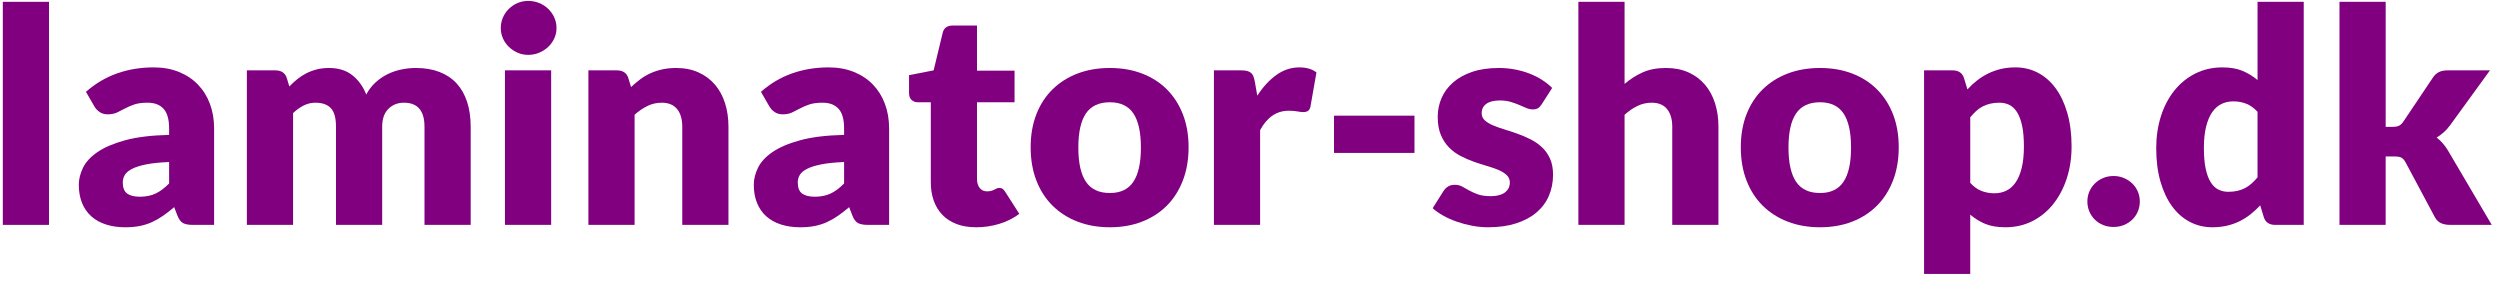 <?xml version="1.0" encoding="utf-8"?>
<!-- Generator: Adobe Illustrator 15.1.0, SVG Export Plug-In  -->
<!DOCTYPE svg PUBLIC "-//W3C//DTD SVG 1.1//EN" "http://www.w3.org/Graphics/SVG/1.1/DTD/svg11.dtd">
<svg version="1.1"
	 xmlns="http://www.w3.org/2000/svg" xmlns:xlink="http://www.w3.org/1999/xlink" xmlns:a="http://ns.adobe.com/AdobeSVGViewerExtensions/3.0/"
	 x="0px" y="0px" width="302px" height="34px" viewBox="-0.34 -0.112 302 34" enable-background="new -0.34 -0.112 302 34"
	 xml:space="preserve">
<defs>
</defs>
<path fill="#800080" d="M5.58,0.108v26.946H0V0.108H5.58z"/>
<path fill="#800080" d="M22.968,27.054c-0.528,0-0.927-0.072-1.197-0.216c-0.27-0.145-0.495-0.444-0.675-0.9L20.7,24.912
	c-0.468,0.396-0.918,0.745-1.35,1.045c-0.432,0.3-0.879,0.555-1.341,0.765s-0.954,0.366-1.476,0.468s-1.101,0.153-1.737,0.153
	c-0.852,0-1.626-0.111-2.322-0.333c-0.696-0.222-1.287-0.549-1.773-0.981c-0.486-0.432-0.861-0.969-1.125-1.61
	c-0.264-0.643-0.396-1.383-0.396-2.223c0-0.66,0.168-1.338,0.504-2.035c0.335-0.695,0.918-1.328,1.746-1.898
	c0.828-0.57,1.944-1.047,3.348-1.431c1.404-0.384,3.174-0.6,5.31-0.648V15.39c0-1.092-0.225-1.881-0.675-2.367
	c-0.45-0.486-1.089-0.729-1.917-0.729c-0.66,0-1.2,0.072-1.62,0.216c-0.42,0.144-0.795,0.306-1.125,0.486
	c-0.33,0.18-0.651,0.342-0.963,0.486c-0.313,0.144-0.684,0.216-1.116,0.216c-0.384,0-0.711-0.093-0.981-0.279
	s-0.483-0.417-0.639-0.693l-1.008-1.746c1.128-0.996,2.379-1.737,3.753-2.223c1.374-0.486,2.847-0.729,4.419-0.729
	c1.128,0,2.145,0.183,3.051,0.549c0.906,0.366,1.674,0.876,2.304,1.53c0.63,0.654,1.113,1.431,1.449,2.331
	c0.336,0.9,0.504,1.884,0.504,2.952v11.664H22.968z M16.549,23.652c0.722,0,1.354-0.125,1.896-0.377
	c0.542-0.253,1.09-0.66,1.644-1.225v-2.592c-1.12,0.048-2.041,0.144-2.763,0.287c-0.722,0.145-1.294,0.324-1.715,0.541
	c-0.421,0.216-0.713,0.462-0.875,0.738C14.571,21.3,14.49,21.6,14.49,21.924c0,0.636,0.174,1.083,0.524,1.341
	C15.363,23.523,15.874,23.652,16.549,23.652z"/>
<path fill="#800080" d="M29.483,27.054V8.388h3.456c0.348,0,0.639,0.078,0.873,0.234c0.234,0.156,0.399,0.39,0.495,0.702
	l0.306,1.008c0.312-0.324,0.636-0.621,0.972-0.891c0.335-0.27,0.699-0.504,1.089-0.702c0.39-0.198,0.81-0.354,1.26-0.468
	c0.45-0.114,0.945-0.171,1.485-0.171c1.127,0,2.061,0.291,2.799,0.873s1.299,1.359,1.683,2.331c0.312-0.576,0.693-1.068,1.143-1.476
	c0.45-0.408,0.936-0.738,1.458-0.99S47.576,8.4,48.158,8.28s1.161-0.18,1.737-0.18c1.068,0,2.016,0.159,2.844,0.477
	c0.828,0.318,1.521,0.78,2.079,1.386s0.981,1.35,1.269,2.232c0.288,0.882,0.432,1.881,0.432,2.997v11.862h-5.58V15.192
	c0-1.932-0.828-2.898-2.484-2.898c-0.756,0-1.383,0.249-1.881,0.747c-0.498,0.498-0.747,1.215-0.747,2.151v11.862h-5.58V15.192
	c0-1.068-0.21-1.818-0.63-2.25c-0.42-0.432-1.038-0.648-1.854-0.648c-0.504,0-0.981,0.114-1.431,0.342
	c-0.45,0.228-0.873,0.534-1.269,0.918v13.5H29.483z"/>
<path fill="#800080" d="M66.887,3.276c0,0.444-0.09,0.861-0.27,1.251c-0.18,0.39-0.426,0.732-0.738,1.026s-0.675,0.528-1.089,0.702
	c-0.414,0.174-0.855,0.261-1.323,0.261c-0.456,0-0.882-0.087-1.278-0.261s-0.747-0.408-1.053-0.702
	c-0.306-0.294-0.546-0.636-0.72-1.026c-0.174-0.39-0.261-0.807-0.261-1.251c0-0.456,0.087-0.882,0.261-1.278
	c0.174-0.396,0.414-0.744,0.72-1.044c0.306-0.3,0.657-0.534,1.053-0.702S63.011,0,63.467,0c0.468,0,0.909,0.084,1.323,0.252
	c0.414,0.168,0.777,0.402,1.089,0.702c0.312,0.3,0.558,0.648,0.738,1.044C66.797,2.394,66.887,2.82,66.887,3.276z M66.239,8.388
	v18.666h-5.58V8.388H66.239z"/>
<path fill="#800080" d="M70.739,27.054V8.388h3.456c0.348,0,0.639,0.078,0.873,0.234c0.234,0.156,0.399,0.39,0.495,0.702l0.324,1.08
	c0.36-0.336,0.732-0.648,1.116-0.936c0.384-0.288,0.795-0.531,1.233-0.729c0.438-0.198,0.912-0.354,1.422-0.468
	c0.51-0.114,1.065-0.171,1.665-0.171c1.02,0,1.922,0.177,2.708,0.531s1.449,0.846,1.989,1.476c0.54,0.63,0.948,1.38,1.224,2.25
	c0.276,0.87,0.414,1.815,0.414,2.835v11.862h-5.58V15.192c0-0.912-0.21-1.623-0.629-2.133c-0.42-0.51-1.038-0.765-1.854-0.765
	c-0.612,0-1.188,0.132-1.728,0.396c-0.54,0.264-1.056,0.618-1.548,1.062v13.302H70.739z"/>
<path fill="#800080" d="M104.506,27.054c-0.528,0-0.927-0.072-1.197-0.216c-0.27-0.145-0.494-0.444-0.675-0.9l-0.396-1.026
	c-0.469,0.396-0.918,0.745-1.351,1.045c-0.432,0.3-0.879,0.555-1.341,0.765s-0.954,0.366-1.476,0.468
	c-0.522,0.102-1.102,0.153-1.737,0.153c-0.853,0-1.626-0.111-2.322-0.333s-1.287-0.549-1.772-0.981
	c-0.486-0.432-0.861-0.969-1.125-1.61c-0.265-0.643-0.396-1.383-0.396-2.223c0-0.66,0.168-1.338,0.504-2.035
	c0.336-0.695,0.918-1.328,1.746-1.898s1.944-1.047,3.349-1.431c1.403-0.384,3.174-0.6,5.31-0.648V15.39
	c0-1.092-0.225-1.881-0.675-2.367c-0.45-0.486-1.089-0.729-1.917-0.729c-0.66,0-1.2,0.072-1.62,0.216s-0.795,0.306-1.125,0.486
	c-0.33,0.18-0.651,0.342-0.963,0.486c-0.313,0.144-0.685,0.216-1.116,0.216c-0.384,0-0.711-0.093-0.98-0.279
	c-0.271-0.186-0.483-0.417-0.64-0.693l-1.008-1.746c1.128-0.996,2.379-1.737,3.753-2.223c1.374-0.486,2.847-0.729,4.419-0.729
	c1.128,0,2.145,0.183,3.051,0.549c0.906,0.366,1.675,0.876,2.305,1.53c0.63,0.654,1.112,1.431,1.448,2.331
	c0.336,0.9,0.504,1.884,0.504,2.952v11.664H104.506z M98.087,23.652c0.722,0,1.354-0.125,1.896-0.377
	c0.542-0.253,1.09-0.66,1.644-1.225v-2.592c-1.119,0.048-2.041,0.144-2.763,0.287c-0.723,0.145-1.294,0.324-1.716,0.541
	c-0.421,0.216-0.713,0.462-0.876,0.738c-0.162,0.275-0.243,0.575-0.243,0.899c0,0.636,0.174,1.083,0.523,1.341
	C96.9,23.523,97.412,23.652,98.087,23.652z"/>
<path fill="#800080" d="M117.573,27.342c-0.888,0-1.671-0.129-2.349-0.387c-0.679-0.258-1.248-0.624-1.71-1.099
	c-0.463-0.474-0.813-1.047-1.054-1.719s-0.359-1.422-0.359-2.25V12.24h-1.584c-0.288,0-0.534-0.093-0.738-0.279
	s-0.306-0.459-0.306-0.819V8.964l2.97-0.576l1.098-4.554c0.145-0.576,0.552-0.864,1.225-0.864h2.916v5.454h4.536v3.816h-4.536v9.27
	c0,0.433,0.104,0.789,0.314,1.071c0.21,0.281,0.514,0.423,0.909,0.423c0.204,0,0.375-0.021,0.513-0.063
	c0.138-0.041,0.258-0.09,0.36-0.144c0.102-0.054,0.198-0.103,0.288-0.144c0.09-0.043,0.195-0.063,0.314-0.063
	c0.168,0,0.304,0.039,0.405,0.116c0.102,0.078,0.207,0.201,0.315,0.369l1.691,2.646c-0.72,0.54-1.529,0.945-2.43,1.215
	C119.463,27.208,118.533,27.342,117.573,27.342z"/>
<path fill="#800080" d="M133.737,8.1c1.416,0,2.706,0.222,3.87,0.666c1.164,0.444,2.163,1.08,2.997,1.908s1.482,1.833,1.944,3.015
	c0.462,1.182,0.693,2.511,0.693,3.987c0,1.487-0.231,2.829-0.693,4.022c-0.462,1.195-1.11,2.209-1.944,3.043
	s-1.833,1.476-2.997,1.926s-2.454,0.675-3.87,0.675c-1.428,0-2.727-0.225-3.896-0.675s-2.178-1.092-3.024-1.926
	c-0.846-0.834-1.5-1.848-1.962-3.043c-0.462-1.193-0.692-2.535-0.692-4.022c0-1.476,0.23-2.805,0.692-3.987
	c0.462-1.182,1.116-2.187,1.962-3.015c0.847-0.828,1.854-1.464,3.024-1.908C131.011,8.322,132.31,8.1,133.737,8.1z M133.737,23.203
	c1.284,0,2.229-0.453,2.835-1.359c0.606-0.906,0.909-2.283,0.909-4.131c0-1.848-0.303-3.222-0.909-4.122
	c-0.605-0.9-1.551-1.35-2.835-1.35c-1.319,0-2.285,0.45-2.897,1.35s-0.918,2.274-0.918,4.122c0,1.848,0.306,3.225,0.918,4.131
	S132.418,23.203,133.737,23.203z"/>
<path fill="#800080" d="M146.301,27.054V8.388h3.312c0.276,0,0.507,0.024,0.693,0.072c0.186,0.048,0.342,0.124,0.468,0.225
	c0.126,0.102,0.222,0.237,0.288,0.405c0.065,0.168,0.123,0.372,0.171,0.612l0.307,1.746c0.684-1.056,1.451-1.89,2.304-2.502
	c0.852-0.612,1.782-0.918,2.79-0.918c0.852,0,1.536,0.204,2.052,0.612l-0.72,4.104c-0.048,0.252-0.145,0.429-0.288,0.531
	c-0.145,0.102-0.336,0.153-0.576,0.153c-0.204,0-0.444-0.027-0.72-0.081c-0.276-0.054-0.624-0.081-1.044-0.081
	c-1.465,0-2.616,0.78-3.456,2.34v11.448H146.301z"/>
<path fill="#800080" d="M160.809,13.86h9.72v4.5h-9.72V13.86z"/>
<path fill="#800080" d="M185.902,12.474c-0.144,0.228-0.296,0.39-0.458,0.486c-0.161,0.096-0.368,0.144-0.619,0.144
	c-0.264,0-0.527-0.057-0.791-0.171c-0.263-0.114-0.548-0.237-0.853-0.369c-0.306-0.132-0.65-0.254-1.033-0.369
	s-0.82-0.171-1.311-0.171c-0.707,0-1.249,0.135-1.626,0.405s-0.565,0.645-0.565,1.125c0,0.348,0.122,0.636,0.368,0.864
	c0.245,0.229,0.571,0.429,0.979,0.603c0.407,0.174,0.868,0.339,1.383,0.495c0.516,0.156,1.042,0.33,1.581,0.522
	c0.539,0.192,1.065,0.417,1.581,0.675c0.515,0.258,0.976,0.575,1.383,0.954c0.407,0.378,0.733,0.837,0.979,1.377
	c0.246,0.539,0.369,1.188,0.369,1.943c0,0.925-0.169,1.776-0.505,2.557c-0.336,0.779-0.837,1.451-1.503,2.016
	s-1.487,1.002-2.466,1.314c-0.978,0.312-2.103,0.468-3.375,0.468c-0.636,0-1.271-0.061-1.908-0.18
	c-0.636-0.12-1.251-0.282-1.845-0.486s-1.143-0.447-1.646-0.729c-0.504-0.281-0.937-0.585-1.296-0.908l1.296-2.053
	c0.155-0.24,0.342-0.429,0.558-0.566c0.216-0.139,0.498-0.207,0.846-0.207c0.324,0,0.615,0.072,0.873,0.216s0.537,0.3,0.837,0.468
	s0.651,0.324,1.054,0.469c0.401,0.144,0.908,0.215,1.521,0.215c0.432,0,0.798-0.045,1.098-0.135s0.54-0.213,0.721-0.369
	c0.18-0.155,0.312-0.33,0.396-0.521s0.126-0.39,0.126-0.594c0-0.372-0.126-0.678-0.378-0.918s-0.582-0.447-0.99-0.621
	c-0.407-0.174-0.873-0.336-1.395-0.486c-0.522-0.15-1.053-0.32-1.593-0.513S176.621,19,176.1,18.729
	c-0.522-0.271-0.987-0.612-1.396-1.026s-0.738-0.92-0.99-1.521c-0.252-0.6-0.378-1.326-0.378-2.178c0-0.792,0.153-1.545,0.459-2.259
	c0.307-0.714,0.766-1.341,1.377-1.881c0.612-0.54,1.38-0.969,2.305-1.287C178.4,8.259,179.48,8.1,180.716,8.1
	c0.672,0,1.323,0.06,1.953,0.18s1.221,0.288,1.773,0.504c0.552,0.216,1.056,0.471,1.512,0.765s0.857,0.615,1.206,0.963
	L185.902,12.474z"/>
<path fill="#800080" d="M190.328,27.054V0.108h5.58v9.918c0.672-0.576,1.4-1.041,2.187-1.395S199.82,8.1,200.912,8.1
	c1.02,0,1.923,0.177,2.709,0.531s1.449,0.846,1.989,1.476c0.54,0.63,0.947,1.38,1.224,2.25s0.414,1.815,0.414,2.835v11.862h-5.58
	V15.192c0-0.912-0.21-1.623-0.63-2.133c-0.42-0.51-1.038-0.765-1.854-0.765c-0.611,0-1.188,0.132-1.728,0.396
	c-0.54,0.264-1.057,0.618-1.548,1.062v13.302H190.328z"/>
<path fill="#800080" d="M219.523,8.1c1.416,0,2.706,0.222,3.87,0.666c1.164,0.444,2.163,1.08,2.997,1.908s1.482,1.833,1.944,3.015
	c0.462,1.182,0.693,2.511,0.693,3.987c0,1.487-0.231,2.829-0.693,4.022c-0.462,1.195-1.11,2.209-1.944,3.043
	s-1.833,1.476-2.997,1.926s-2.454,0.675-3.87,0.675c-1.428,0-2.727-0.225-3.896-0.675s-2.178-1.092-3.024-1.926
	c-0.846-0.834-1.5-1.848-1.962-3.043c-0.462-1.193-0.692-2.535-0.692-4.022c0-1.476,0.23-2.805,0.692-3.987
	c0.462-1.182,1.116-2.187,1.962-3.015c0.847-0.828,1.854-1.464,3.024-1.908C216.797,8.322,218.096,8.1,219.523,8.1z M219.523,23.203
	c1.284,0,2.229-0.453,2.835-1.359c0.606-0.906,0.909-2.283,0.909-4.131c0-1.848-0.303-3.222-0.909-4.122
	c-0.605-0.9-1.551-1.35-2.835-1.35c-1.319,0-2.285,0.45-2.897,1.35s-0.918,2.274-0.918,4.122c0,1.848,0.306,3.225,0.918,4.131
	S218.204,23.203,219.523,23.203z"/>
<path fill="#800080" d="M232.087,32.976V8.388h3.456c0.348,0,0.639,0.078,0.873,0.234c0.233,0.156,0.398,0.39,0.495,0.702
	l0.414,1.368c0.359-0.396,0.746-0.756,1.16-1.08c0.414-0.324,0.858-0.603,1.332-0.837c0.475-0.234,0.984-0.417,1.53-0.549
	c0.546-0.132,1.144-0.198,1.791-0.198c0.972,0,1.872,0.216,2.7,0.648s1.542,1.056,2.142,1.872c0.601,0.816,1.071,1.815,1.413,2.997
	c0.342,1.182,0.514,2.523,0.514,4.022c0,1.404-0.195,2.7-0.586,3.889c-0.39,1.188-0.936,2.22-1.638,3.096s-1.542,1.56-2.52,2.052
	c-0.979,0.492-2.062,0.738-3.249,0.738c-0.973,0-1.788-0.138-2.448-0.414s-1.26-0.648-1.8-1.116v7.164H232.087z M241.194,12.294
	c-0.407,0-0.776,0.039-1.106,0.117c-0.33,0.078-0.637,0.189-0.918,0.333c-0.282,0.144-0.543,0.327-0.783,0.549
	c-0.24,0.223-0.48,0.477-0.72,0.765v7.92c0.42,0.469,0.876,0.795,1.368,0.98c0.491,0.188,1.008,0.279,1.548,0.279
	c0.516,0,0.99-0.102,1.422-0.306s0.807-0.53,1.125-0.981c0.317-0.449,0.566-1.035,0.747-1.754c0.18-0.721,0.27-1.596,0.27-2.629
	c0-0.983-0.071-1.812-0.216-2.484c-0.144-0.672-0.345-1.215-0.603-1.629c-0.259-0.414-0.567-0.711-0.928-0.891
	C242.041,12.384,241.639,12.294,241.194,12.294z"/>
<path fill="#800080" d="M251.814,24.228c0-0.432,0.081-0.834,0.243-1.206s0.384-0.696,0.666-0.972
	c0.281-0.275,0.614-0.495,0.999-0.657c0.384-0.162,0.804-0.243,1.26-0.243c0.443,0,0.857,0.081,1.242,0.243
	c0.384,0.162,0.72,0.382,1.008,0.657s0.513,0.6,0.675,0.972s0.243,0.774,0.243,1.206s-0.081,0.837-0.243,1.215
	s-0.387,0.705-0.675,0.981s-0.624,0.492-1.008,0.647c-0.385,0.156-0.799,0.234-1.242,0.234c-0.456,0-0.876-0.078-1.26-0.234
	c-0.385-0.155-0.718-0.371-0.999-0.647c-0.282-0.276-0.504-0.604-0.666-0.981S251.814,24.66,251.814,24.228z"/>
<path fill="#800080" d="M274.494,27.054c-0.348,0-0.639-0.078-0.873-0.234c-0.233-0.155-0.398-0.39-0.494-0.701l-0.433-1.422
	c-0.372,0.396-0.762,0.756-1.17,1.079c-0.408,0.324-0.849,0.604-1.323,0.837c-0.474,0.234-0.983,0.414-1.529,0.54
	c-0.547,0.126-1.138,0.189-1.773,0.189c-0.972,0-1.872-0.216-2.7-0.648c-0.828-0.432-1.542-1.056-2.142-1.872
	c-0.601-0.815-1.071-1.814-1.413-2.996s-0.513-2.529-0.513-4.041c0-1.393,0.191-2.685,0.575-3.879
	c0.385-1.194,0.928-2.226,1.63-3.096c0.701-0.87,1.545-1.551,2.528-2.043c0.984-0.492,2.07-0.738,3.258-0.738
	c0.96,0,1.773,0.141,2.439,0.423c0.666,0.282,1.269,0.651,1.809,1.107v-9.45h5.58v26.946H274.494z M268.843,23.058
	c0.407,0,0.776-0.039,1.106-0.117s0.633-0.188,0.909-0.332c0.276-0.145,0.537-0.324,0.783-0.541
	c0.246-0.216,0.488-0.468,0.729-0.756v-7.92c-0.432-0.468-0.891-0.795-1.377-0.981c-0.485-0.186-0.999-0.279-1.539-0.279
	c-0.516,0-0.989,0.102-1.422,0.306c-0.432,0.205-0.807,0.531-1.125,0.981c-0.317,0.45-0.566,1.035-0.747,1.755
	c-0.18,0.72-0.27,1.59-0.27,2.61c0,0.983,0.072,1.812,0.216,2.483c0.144,0.673,0.345,1.216,0.603,1.629
	c0.259,0.414,0.567,0.712,0.928,0.892C267.996,22.968,268.398,23.058,268.843,23.058z"/>
<path fill="#800080" d="M287.85,0.108V15.21h0.828c0.348,0,0.614-0.047,0.801-0.144c0.186-0.096,0.362-0.27,0.531-0.522l3.527-5.256
	c0.204-0.312,0.447-0.54,0.729-0.684c0.281-0.144,0.639-0.216,1.07-0.216h5.112l-4.824,6.642c-0.228,0.312-0.477,0.588-0.747,0.828
	c-0.27,0.24-0.561,0.456-0.872,0.648c0.539,0.407,1.008,0.948,1.403,1.62l5.256,8.928h-5.04c-0.42,0-0.782-0.069-1.089-0.207
	c-0.306-0.138-0.555-0.381-0.747-0.729l-3.527-6.606c-0.169-0.3-0.343-0.495-0.522-0.585s-0.45-0.135-0.81-0.135h-1.08v8.262h-5.58
	V0.108H287.85z"/>
</svg>
